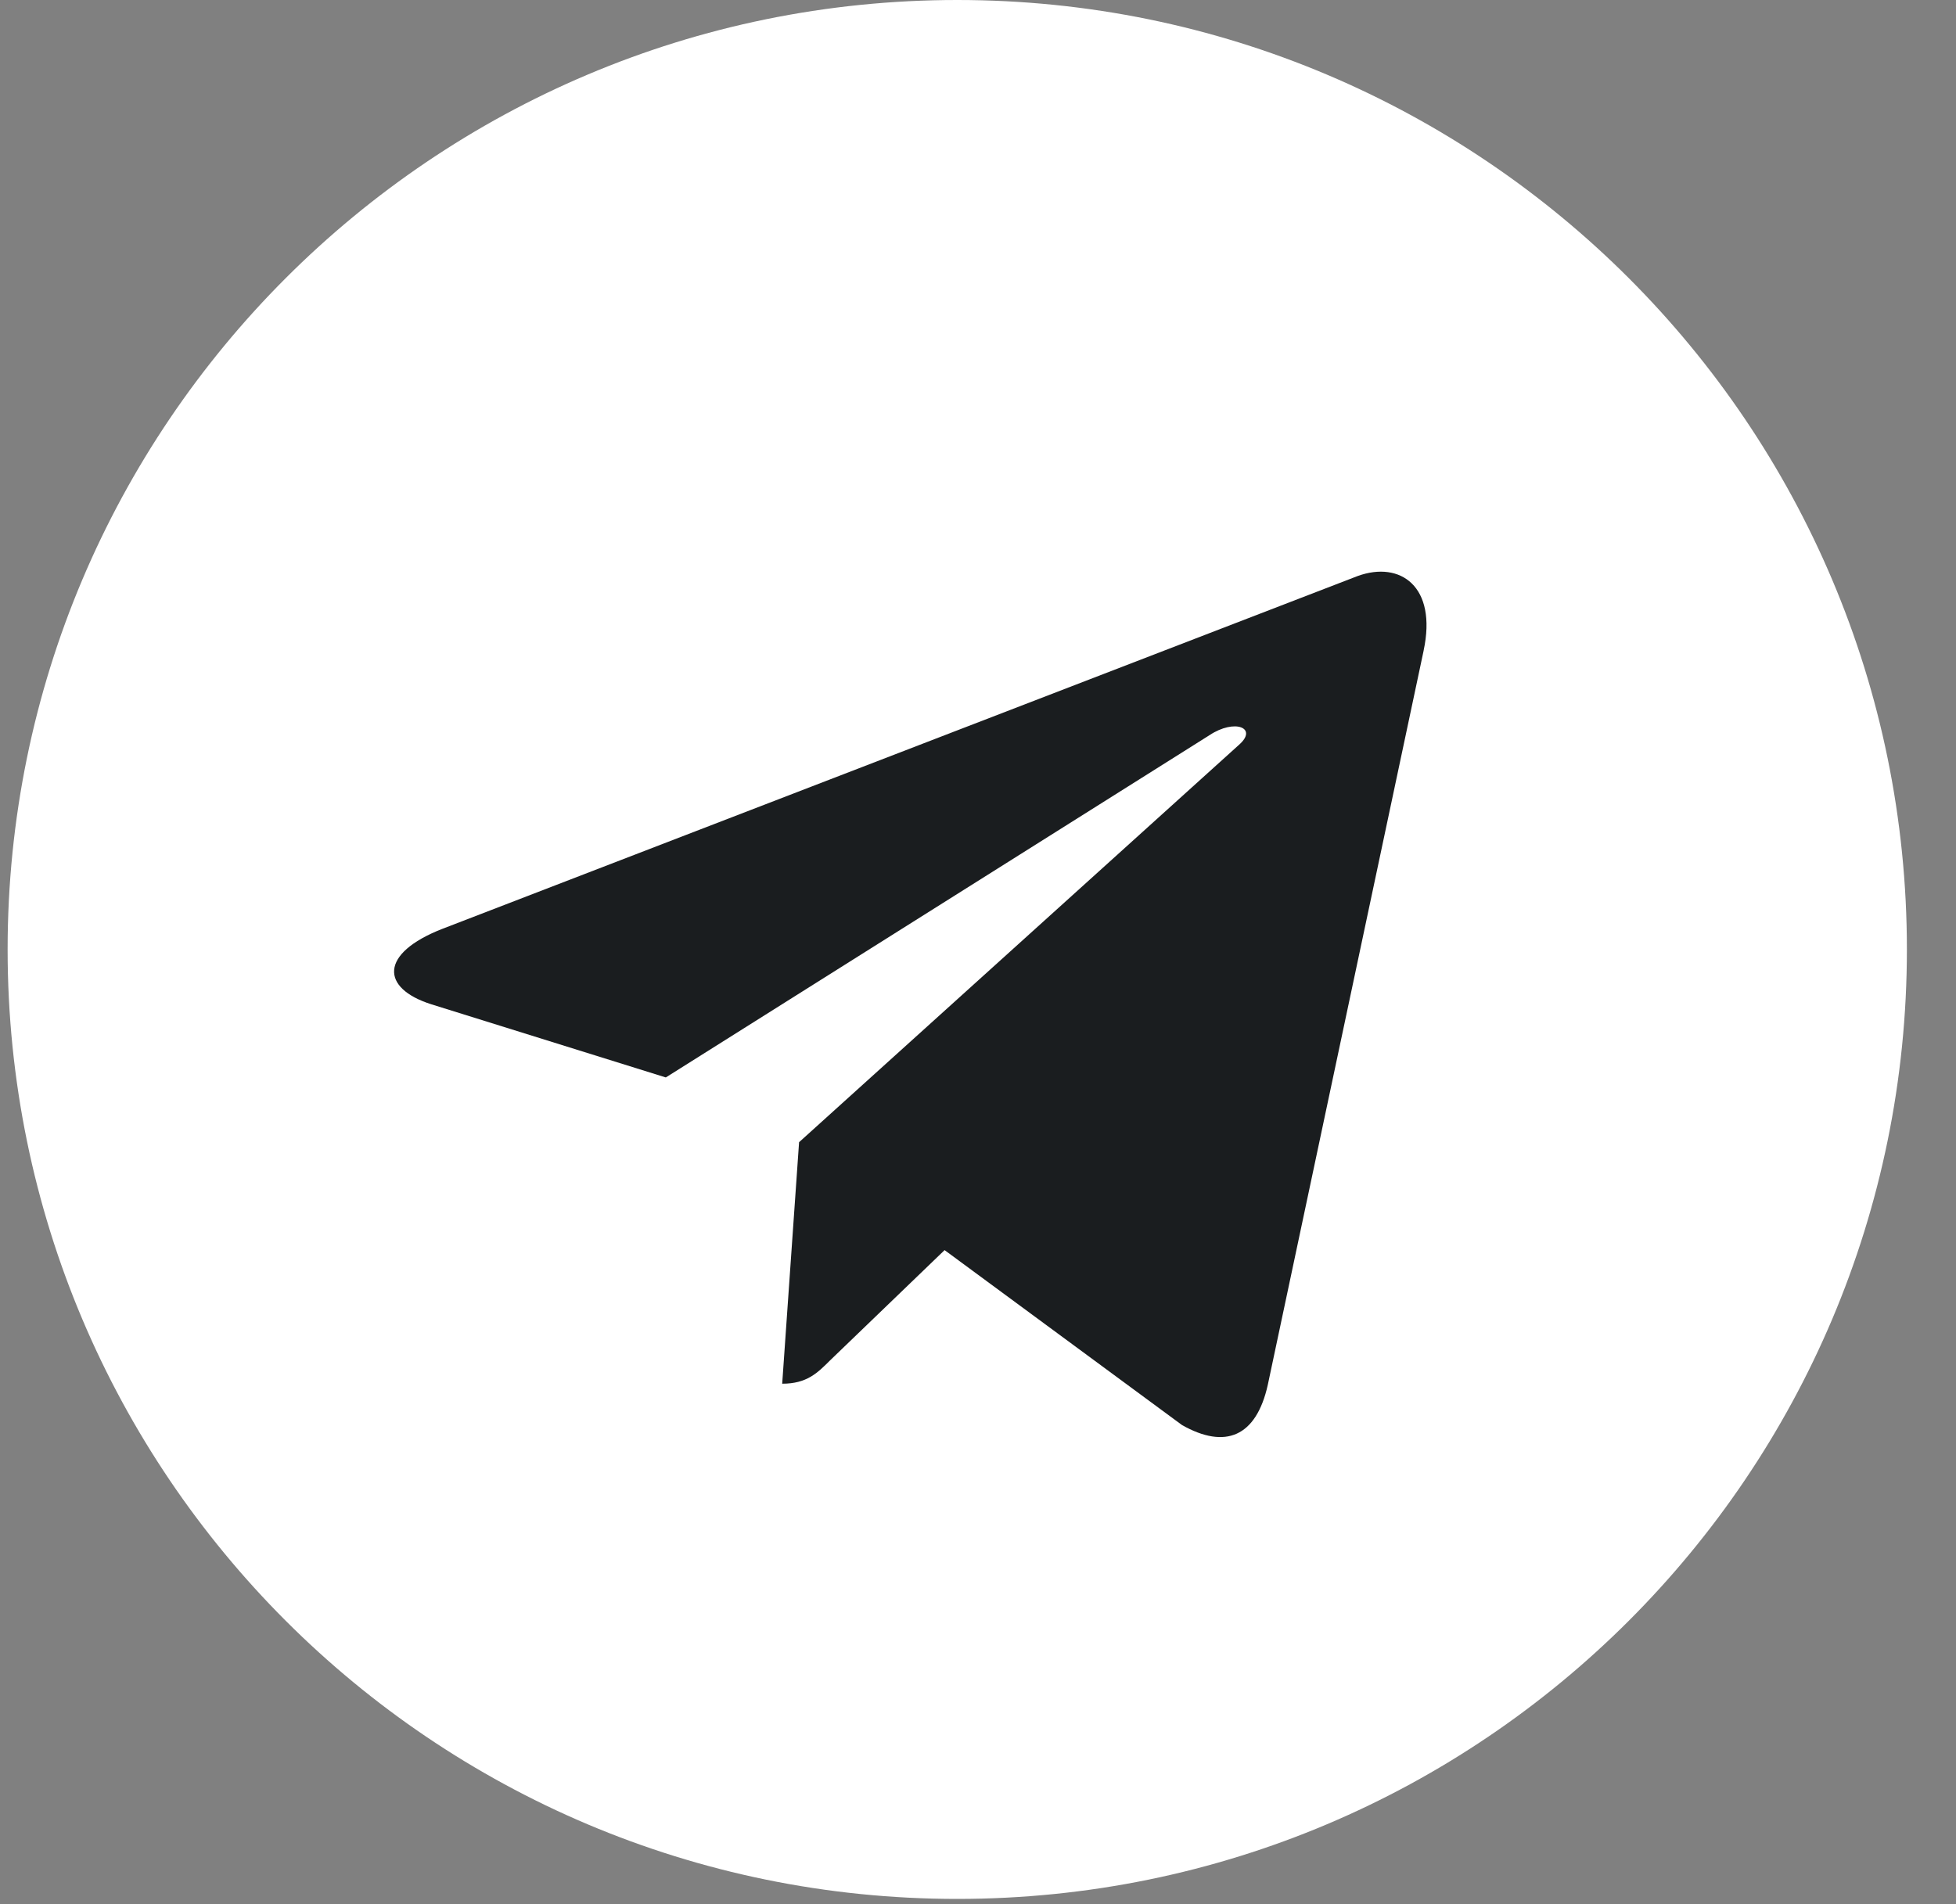 <?xml version="1.0" encoding="UTF-8"?> <svg xmlns="http://www.w3.org/2000/svg" width="38" height="37" viewBox="0 0 38 37" fill="none"><rect x="0" y="0" width="38" height="37" fill="#808080" stroke="none"/> <g clip-path="url(#clip0_85_278)"> <path d="M18.597 36.898C28.786 36.898 37.046 28.638 37.046 18.449C37.046 8.26 28.786 0 18.597 0C8.408 0 0.148 8.26 0.148 18.449C0.148 28.638 8.408 36.898 18.597 36.898Z" fill="white"></path> <path d="M8.59 18.05L26.378 11.192C27.203 10.894 27.924 11.393 27.657 12.642L27.658 12.64L24.63 26.909C24.405 27.92 23.804 28.166 22.963 27.69L18.351 24.291L16.126 26.434C15.88 26.68 15.673 26.887 15.196 26.887L15.524 22.194L24.072 14.471C24.444 14.144 23.989 13.959 23.498 14.285L12.935 20.936L8.381 19.515C7.392 19.202 7.371 18.527 8.59 18.05V18.05Z" fill="#1A1D1F"></path> </g> <defs> <clipPath id="clip0_85_278"> <rect width="36.898" height="36.898" fill="white" transform="translate(0.148)"></rect> </clipPath> </defs> </svg> 